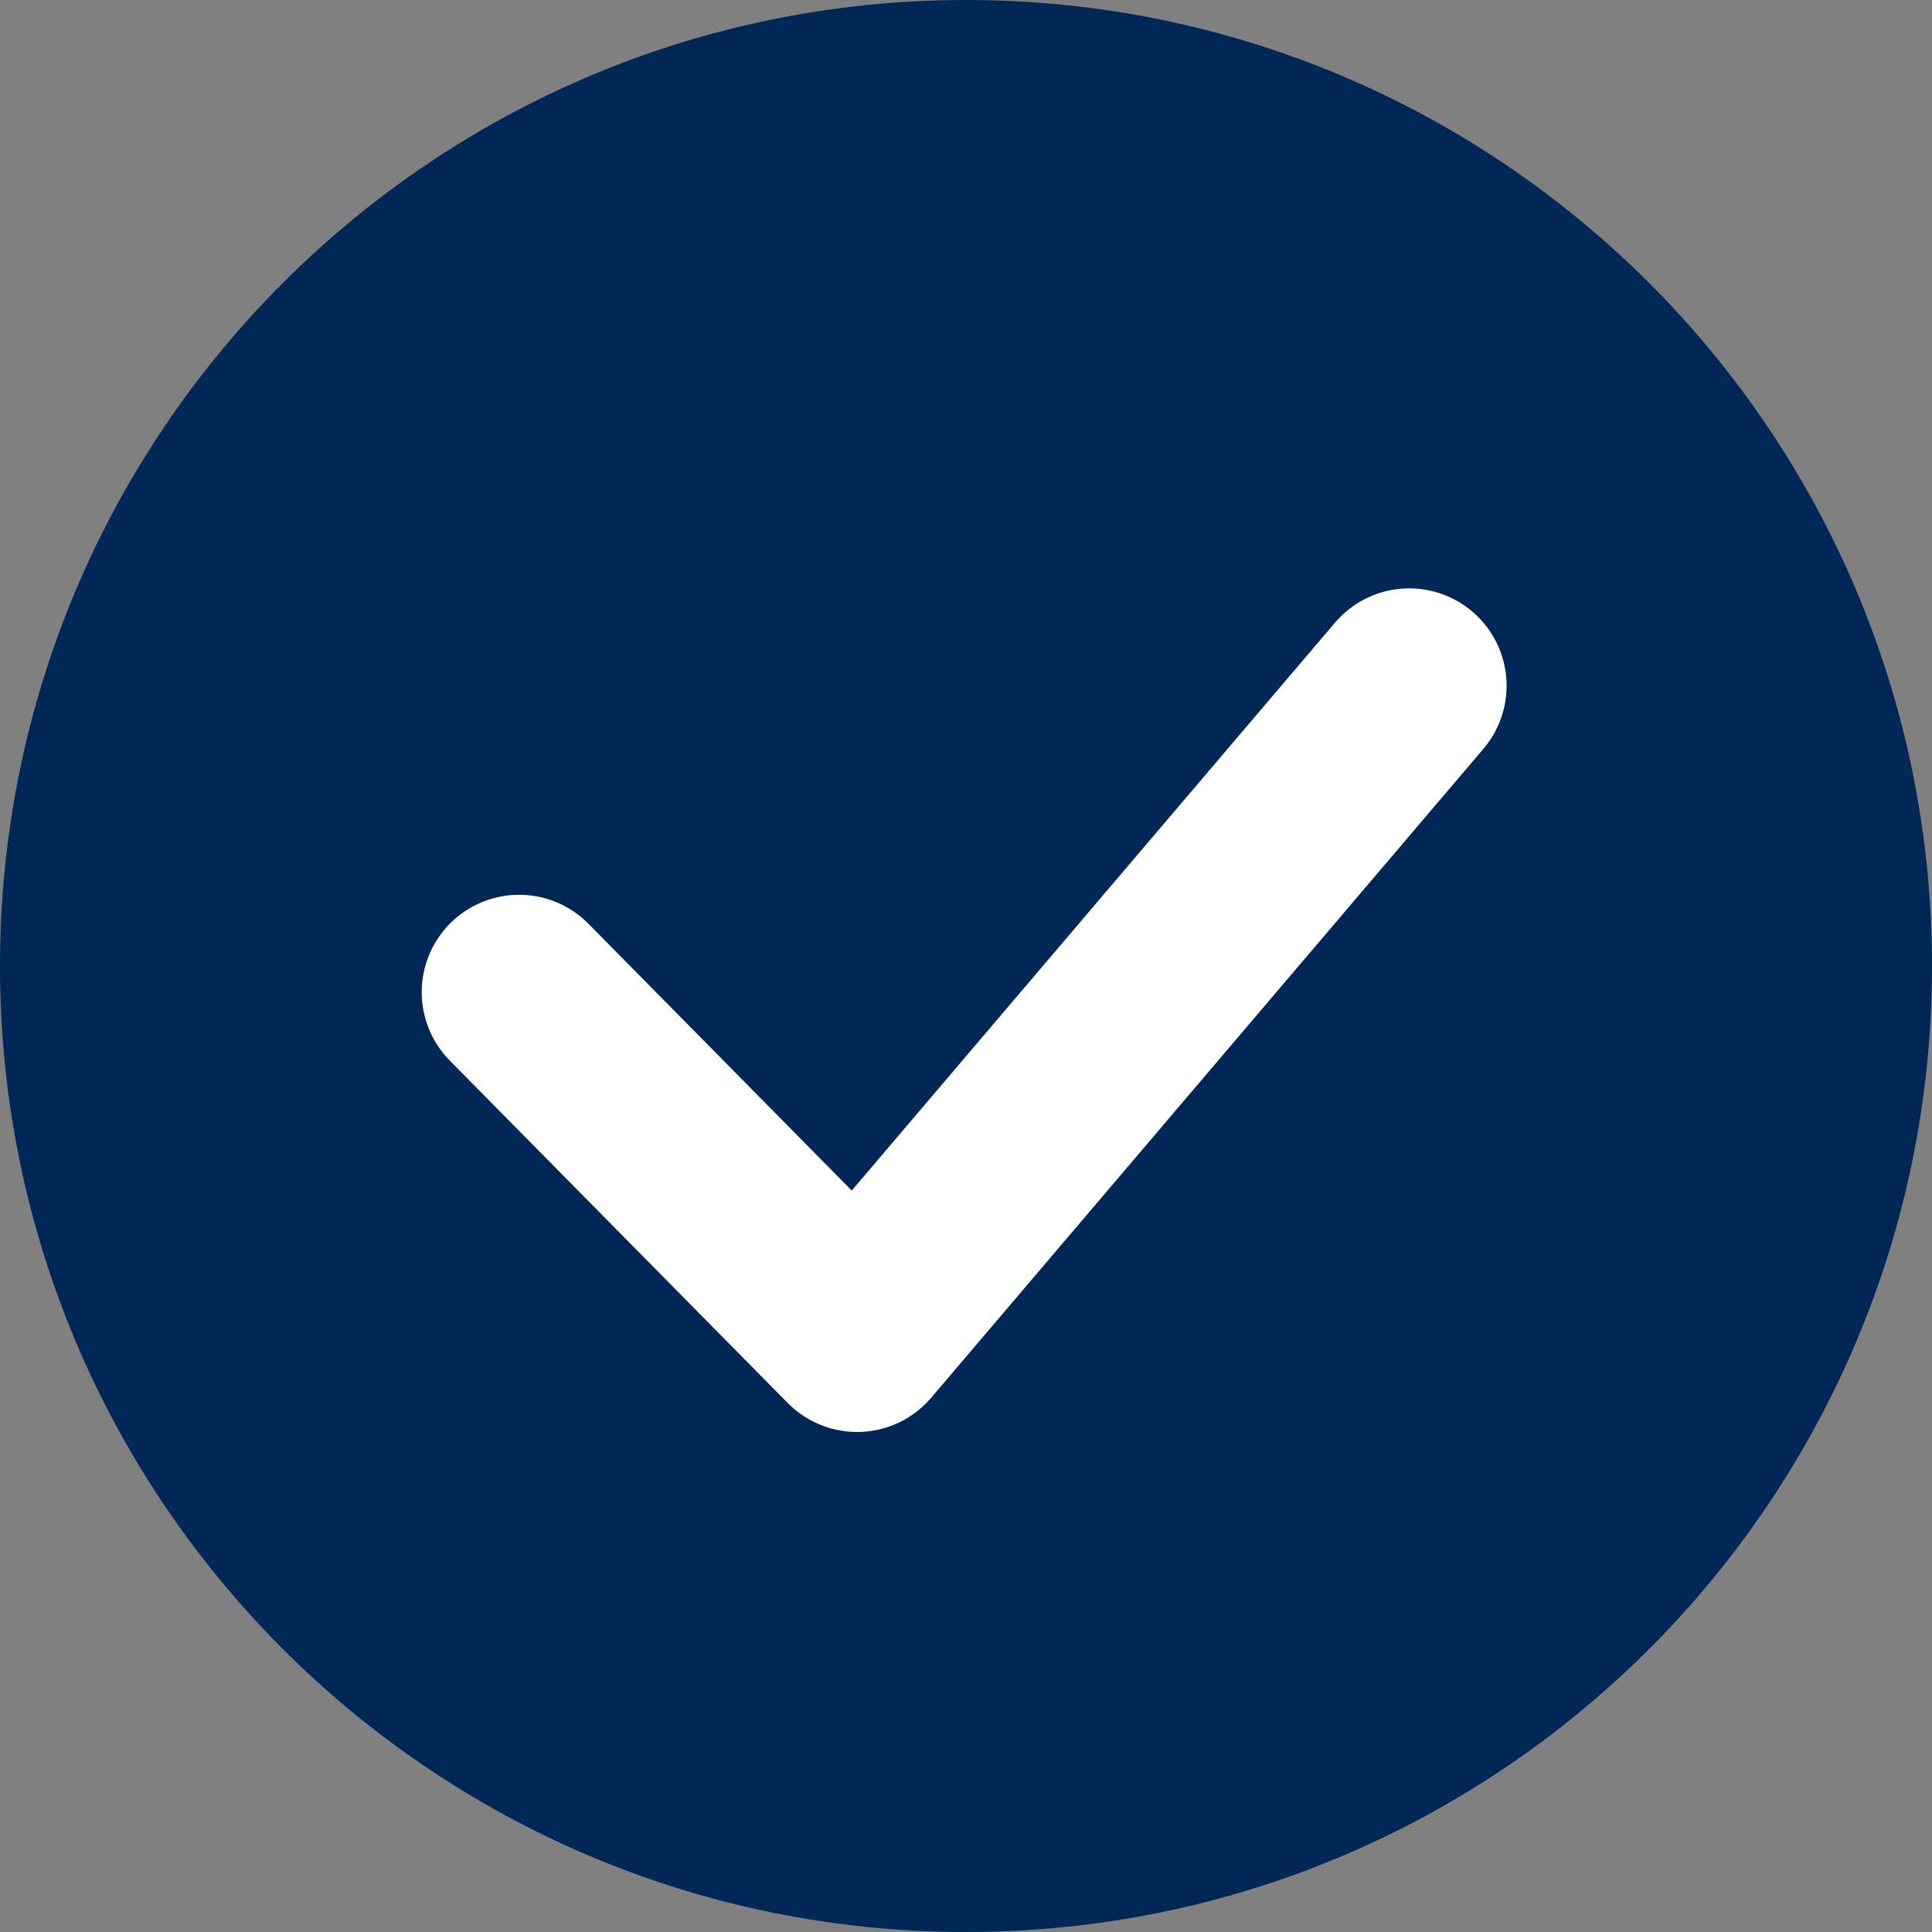 <svg xmlns="http://www.w3.org/2000/svg" xmlns:xlink="http://www.w3.org/1999/xlink" id="&#xF2;_x2021__xF8FF__x5F_1" x="0px" y="0px" viewBox="0 0 1041 1041" style="enable-background:new 0 0 1041 1041;" xml:space="preserve"><rect x="0" y="0" width="1041" height="1041" fill="#808080" stroke="none"/><style type="text/css">	.st0{fill:#002756;}	.st1{fill:none;stroke:#FFFFFF;stroke-width:104.957;stroke-linecap:round;stroke-linejoin:round;stroke-miterlimit:10;}</style><path class="st0" d="M520.5,1041C808,1041,1041,808,1041,520.5S808,0,520.5,0S0,233,0,520.5S233,1041,520.5,1041"></path><g id="_x31_">	<polyline class="st1" points="759.3,369.5 461.8,719.1 279.7,534.6  "></polyline></g></svg>